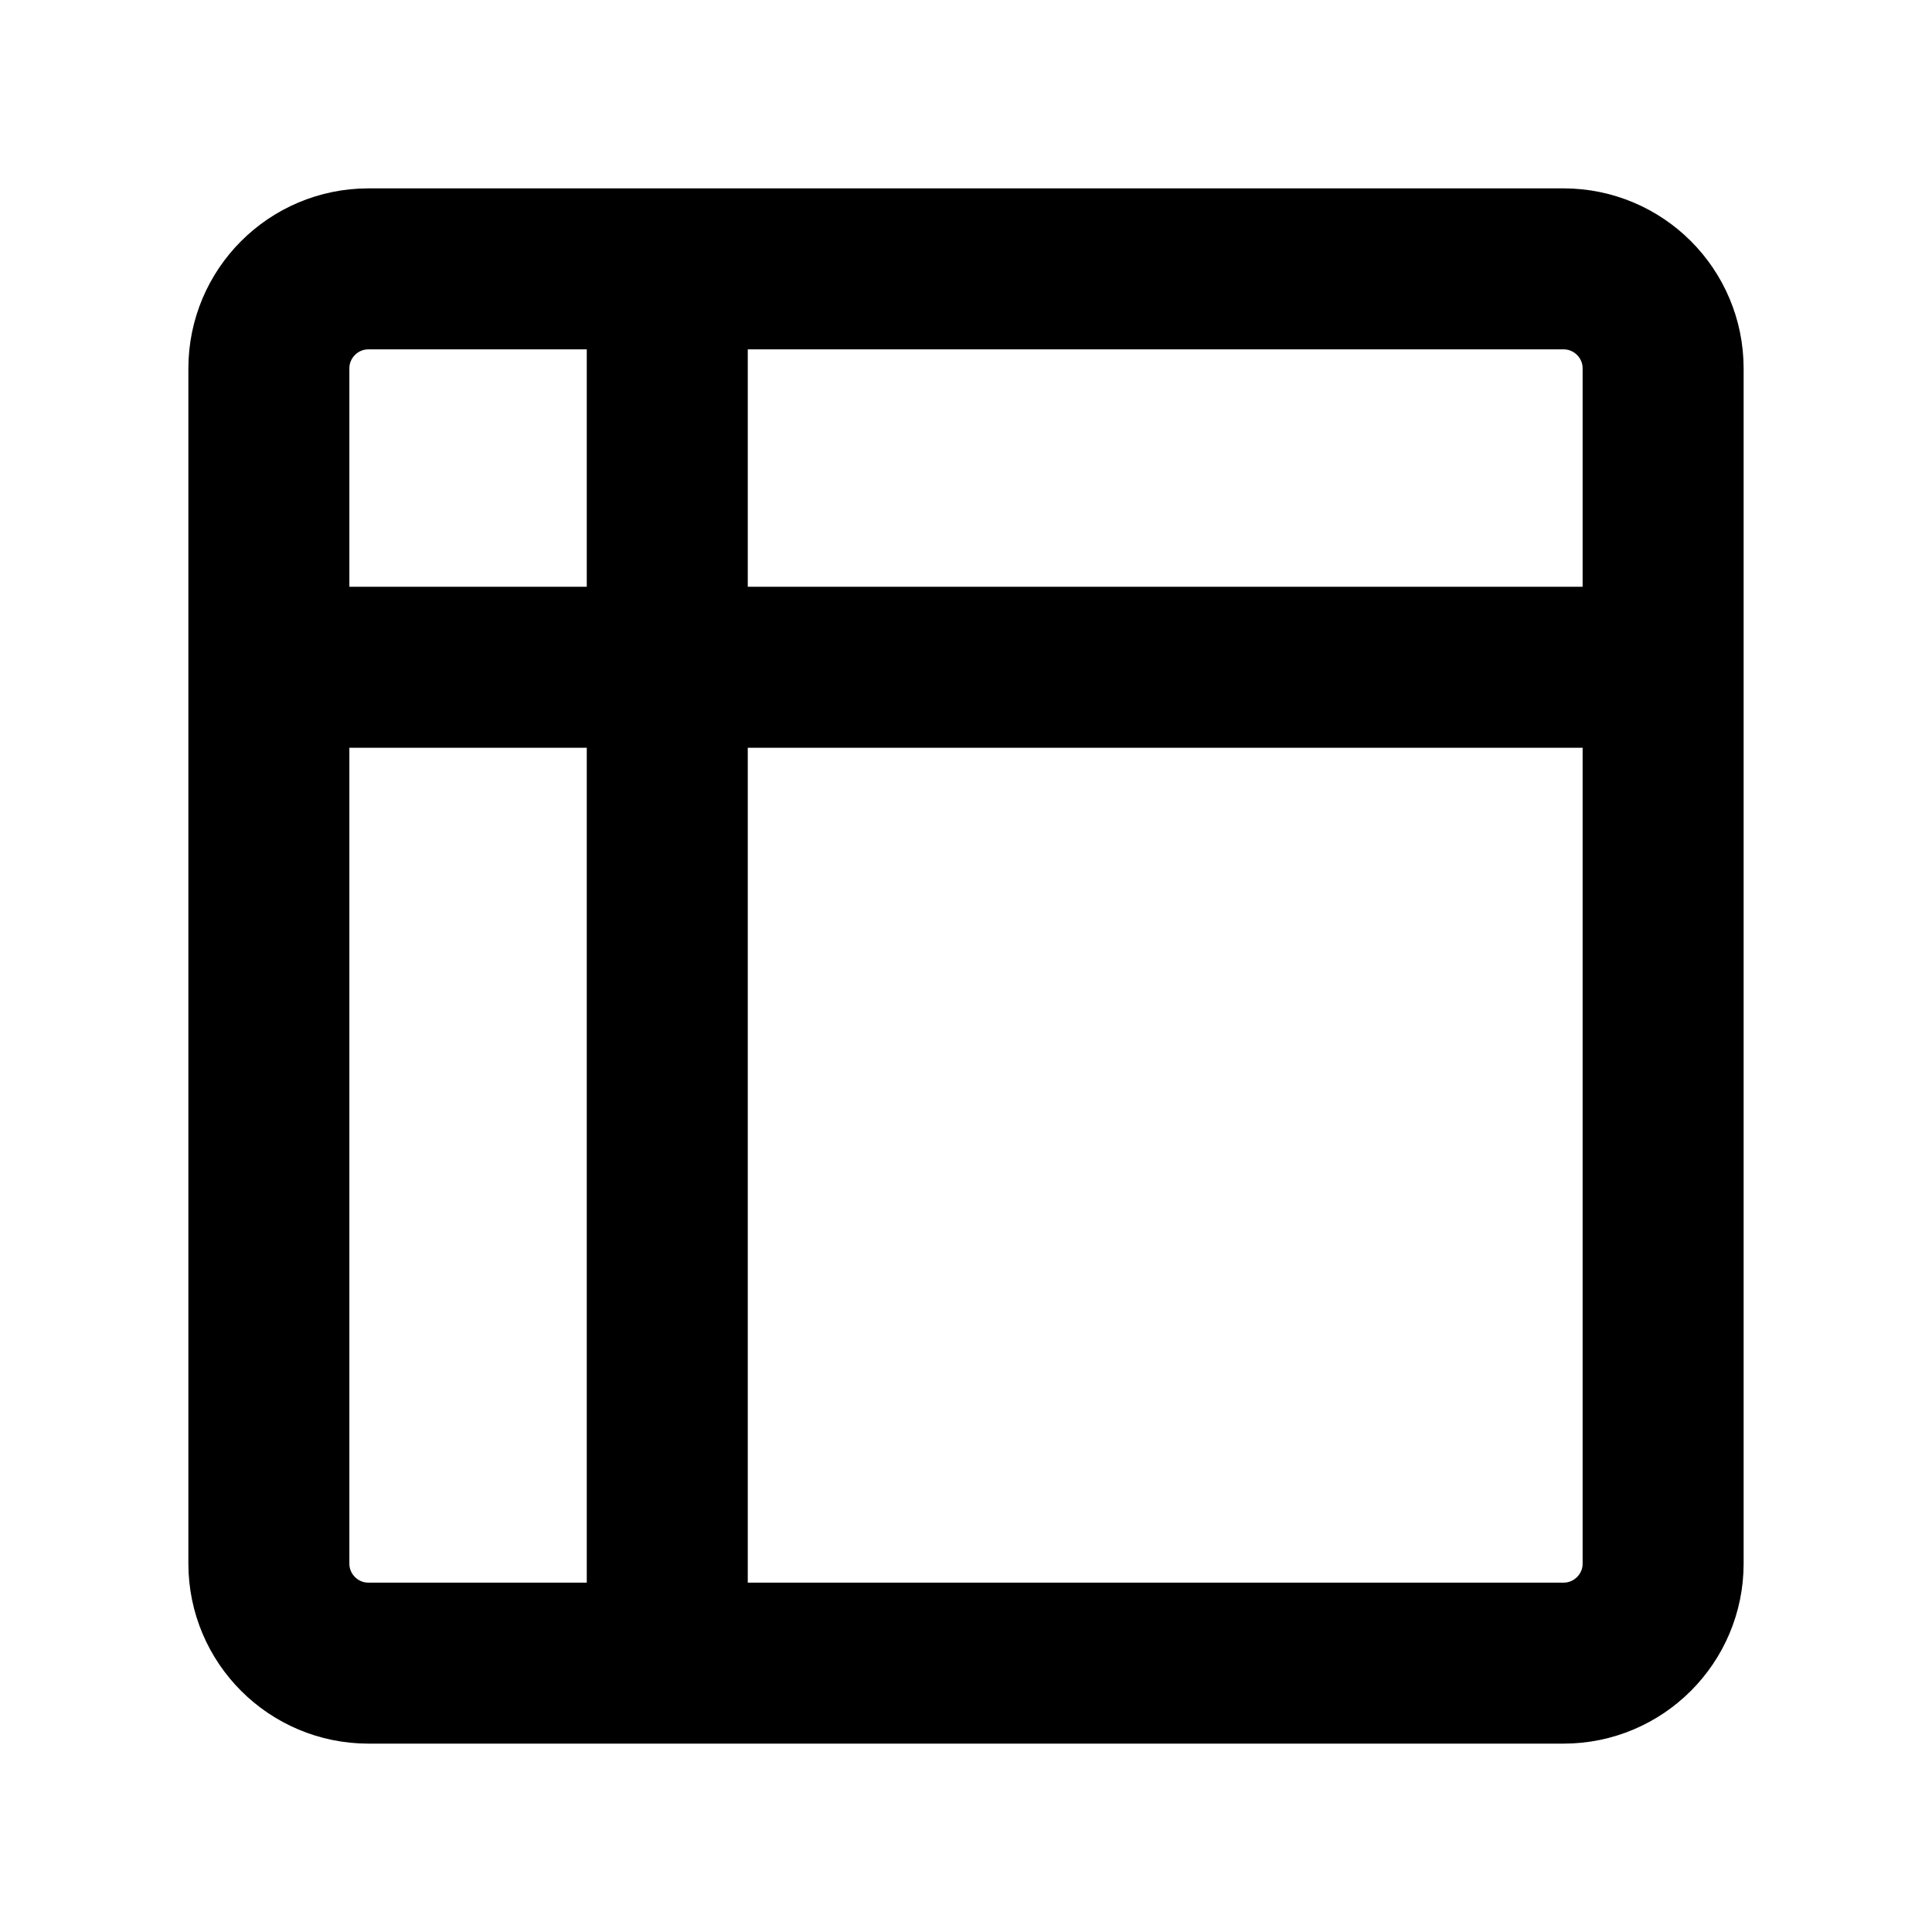 <?xml version="1.0" encoding="UTF-8"?> <svg xmlns="http://www.w3.org/2000/svg" width="24" height="24" viewBox="0 0 24 24" fill="none"><path d="M3.34 8.289H20.66M8.289 3.34V20.66M4.577 3.34H19.423C20.106 3.34 20.66 3.894 20.66 4.577V19.423C20.66 20.106 20.106 20.66 19.423 20.66H4.577C3.894 20.66 3.34 20.106 3.34 19.423V4.577C3.34 3.894 3.894 3.34 4.577 3.34Z" stroke="black" stroke-width="2"></path></svg> 